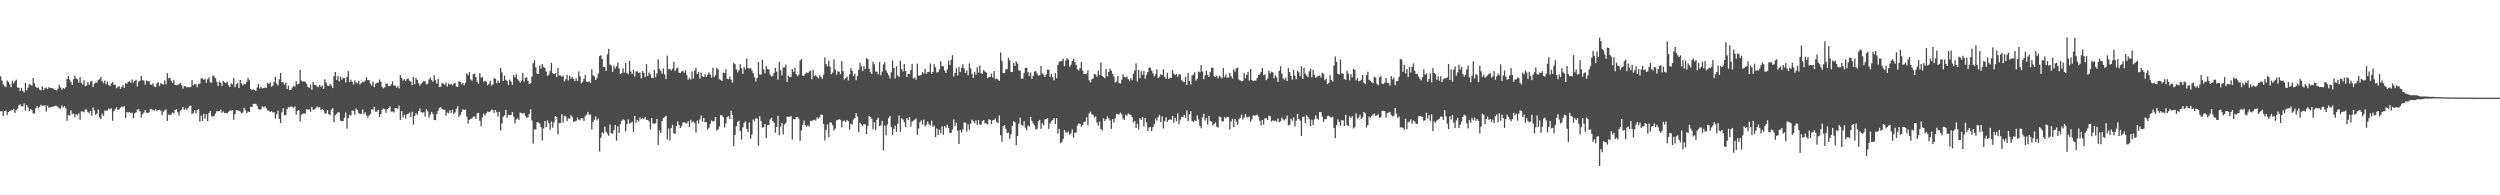 <?xml version="1.0" encoding="UTF-8"?>
<svg xmlns="http://www.w3.org/2000/svg" width="1920" height="150">
  <path d="M0 58.610h1v26.883H0zM1 61.815h1v23.569H1zM2 64.757h1v24.301H2zM3 66.269h1v19.077H3zM4 66.647h1v18.299H4zM5 61.793h1v26.640H5zM6 62.962h1v23.111H6zM7 64.714h1v20.512H7zM8 67.025h1v17.588H8zM9 62.013h1v22.518H9zM10 64.022h1v19.589H10zM11 62.435h1v24.302H11zM12 61.185h1v23.471H12zM13 67.190h1v16.358H13zM14 67.482h1v13.494H14zM15 69.822h1v10.242H15zM16 67.419h1v14.174H16zM17 69.741h1v11.986H17zM18 71.015h1v8.450H18zM19 63.749h1v21.201H19zM20 69.325h1v11.379H20zM21 67.220h1v15.205H21zM22 64.856h1v20.565H22zM23 64.948h1v18.835H23zM24 65.896h1v18.626H24zM25 59.857h1v27.234H25zM26 63.951h1v23.305H26zM27 66.632h1v16.535H27zM28 67.500h1v13.952H28zM29 67.106h1v16.075H29zM30 68.836h1v13.252H30zM31 69.355h1v11.090H31zM32 66.326h1v14.927H32zM33 69.204h1v11.925H33zM34 67.769h1v13.055H34zM35 67.102h1v18.682H35zM36 68.284h1v12.811H36zM37 66.922h1v15.714H37zM38 67.459h1v15.045H38zM39 67.640h1v14.493H39zM40 67.743h1v14.225H40zM41 68.683h1v13.049H41zM42 69.151h1v12.126H42zM43 69.460h1v11.810H43zM44 68.074h1v14.074H44zM45 65.133h1v18.102H45zM46 67.138h1v16.251H46zM47 68.882h1v12.103H47zM48 67.585h1v14.874H48zM49 68.116h1v13.368H49zM50 67.029h1v16.136H50zM51 60.651h1v32.059H51zM52 58.355h1v29.926H52zM53 61.159h1v27.698H53zM54 62.948h1v21.782H54zM55 65.274h1v22.492H55zM56 60.782h1v26.530H56zM57 58.284h1v31.732H57zM58 60.112h1v27.622H58zM59 60.847h1v27.644H59zM60 63.490h1v23.574H60zM61 59.123h1v32.898H61zM62 63.669h1v21.901H62zM63 64.986h1v20.603H63zM64 61.653h1v24.577H64zM65 66.224h1v17.843H65zM66 65.664h1v18.519H66zM67 62.955h1v23.094H67zM68 65.080h1v21.808H68zM69 62.624h1v22.524H69zM70 62.127h1v26.814H70zM71 66.834h1v15.763H71zM72 64.181h1v20.654H72zM73 63.409h1v24.768H73zM74 63.503h1v23.689H74zM75 61.559h1v22.547H75zM76 60.734h1v29.552H76zM77 58.946h1v32.489H77zM78 62.430h1v24.829H78zM79 63.881h1v25.082H79zM80 61.874h1v23.055H80zM81 64.666h1v20.263H81zM82 62.551h1v22.344H82zM83 65.309h1v17.996H83zM84 66.188h1v17.809H84zM85 64.047h1v19.202H85zM86 63.000h1v29.712H86zM87 65.055h1v20.334H87zM88 65.049h1v18.832H88zM89 67.754h1v14.651H89zM90 66.761h1v17.655H90zM91 66.097h1v17.929H91zM92 68.092h1v14.644H92zM93 66.811h1v14.980H93zM94 65.367h1v17.046H94zM95 67.543h1v13.989H95zM96 63.835h1v26.866H96zM97 64.372h1v21.765H97zM98 62.750h1v23.660H98zM99 62.453h1v23.528H99zM100 63.620h1v23.375H100zM101 61.038h1v25.529H101zM102 63.513h1v27.260H102zM103 62.212h1v24.848H103zM104 61.230h1v25.018H104zM105 66.340h1v17.775H105zM106 62.599h1v21.250H106zM107 62.018h1v23.600H107zM108 58.341h1v32.006H108zM109 61.584h1v26.145H109zM110 61.794h1v24.569H110zM111 64.959h1v19.562H111zM112 61.681h1v24.840H112zM113 62.530h1v24.285H113zM114 62.208h1v24.123H114zM115 64.850h1v19.080H115zM116 65.106h1v18.827H116zM117 64.024h1v20.559H117zM118 66.458h1v18.506H118zM119 66.903h1v16.811H119zM120 64.002h1v21.256H120zM121 63.135h1v21.359H121zM122 66.156h1v18.205H122zM123 63.841h1v21.182H123zM124 64.395h1v24.111H124zM125 64.861h1v20.961H125zM126 61.752h1v23.010H126zM127 64.722h1v19.296H127zM128 56.209h1v36.692H128zM129 60.159h1v27.889H129zM130 59.805h1v28.717H130zM131 61.845h1v26.006H131zM132 63.768h1v22.633H132zM133 61.540h1v25.675H133zM134 65.210h1v19.261H134zM135 65.506h1v18.400H135zM136 65.110h1v21.227H136zM137 64.650h1v24.091H137zM138 63.809h1v21.229H138zM139 65.407h1v18.864H139zM140 68.019h1v14.180H140zM141 66.146h1v18.253H141zM142 66.324h1v16.806H142zM143 67.076h1v17.350H143zM144 66.842h1v16.128H144zM145 67.128h1v14.501H145zM146 66.686h1v14.409H146zM147 61.478h1v26.261H147zM148 65.438h1v21.314H148zM149 64.411h1v20.158H149zM150 64.861h1v22.237H150zM151 66.957h1v17.483H151zM152 64.544h1v19.229H152zM153 64.096h1v29.294H153zM154 60.286h1v28.554H154zM155 60.142h1v32.789H155zM156 61.288h1v26.054H156zM157 60.556h1v30.598H157zM158 63.572h1v24.153H158zM159 60.946h1v32.141H159zM160 59.449h1v27.357H160zM161 63.167h1v22.155H161zM162 63.580h1v25.761H162zM163 57.957h1v31.592H163zM164 58.786h1v30.176H164zM165 60.074h1v27.087H165zM166 62.727h1v22.660H166zM167 66.095h1v19.427H167zM168 62.685h1v22.579H168zM169 63.499h1v20.774H169zM170 66.073h1v20.583H170zM171 62.254h1v23.282H171zM172 63.225h1v23.659H172zM173 63.800h1v22.875H173zM174 62.706h1v24.406H174zM175 65.499h1v20.479H175zM176 66.845h1v18.014H176zM177 64.137h1v20.959H177zM178 64.778h1v19.646H178zM179 59.995h1v31.960H179zM180 66.903h1v20.727H180zM181 64.689h1v19.907H181zM182 63.841h1v21.048H182zM183 67.621h1v17.427H183zM184 61.423h1v24.309H184zM185 63.976h1v23.226H185zM186 65.613h1v20.813H186zM187 64.246h1v18.665H187zM188 64.732h1v19.904H188zM189 62.783h1v24.104H189zM190 59.677h1v25.914H190zM191 61.688h1v24.368H191zM192 68.166h1v13.928H192zM193 69.167h1v13.122H193zM194 68.569h1v11.398H194zM195 69.003h1v10.697H195zM196 69.863h1v9.918H196zM197 67.222h1v13.998H197zM198 64.472h1v19.396H198zM199 67.874h1v16.258H199zM200 66.720h1v17.302H200zM201 67.966h1v13.765H201zM202 67.567h1v14.858H202zM203 67.225h1v14.372H203zM204 67.452h1v15.719H204zM205 63.587h1v21.200H205zM206 64.517h1v20.464H206zM207 63.156h1v22.959H207zM208 66.545h1v18.697H208zM209 65.793h1v20.582H209zM210 62.958h1v23.135H210zM211 58.990h1v32.085H211zM212 64.164h1v23.572H212zM213 65.516h1v19.458H213zM214 60.905h1v30.353H214zM215 56.121h1v38.357H215zM216 62.974h1v23.307H216zM217 63.361h1v19.747H217zM218 65.153h1v23.453H218zM219 63.487h1v24.784H219zM220 68.373h1v15.613H220zM221 65.689h1v16.711H221zM222 69.192h1v13.134H222zM223 69.070h1v12.533H223zM224 67.251h1v14.902H224zM225 65.997h1v16.781H225zM226 66.499h1v15.278H226zM227 62.428h1v25.581H227zM228 64.791h1v20.401H228zM229 64.260h1v20.224H229zM230 53.709h1v39.702H230zM231 61.855h1v26.206H231zM232 62.708h1v24.523H232zM233 62.386h1v24.870H233zM234 63.021h1v24.196H234zM235 64.296h1v19.600H235zM236 66.812h1v17.368H236zM237 67.406h1v16.531H237zM238 64.903h1v20.869H238zM239 68.931h1v13.126H239zM240 62.813h1v21.510H240zM241 65.122h1v18.846H241zM242 65.359h1v17.876H242zM243 66.392h1v15.372H243zM244 66.930h1v15.585H244zM245 65.226h1v17.013H245zM246 66.801h1v17.760H246zM247 65.592h1v18.113H247zM248 68.180h1v16.502H248zM249 60.973h1v26.156H249zM250 63.344h1v23.868H250zM251 65.754h1v18.892H251zM252 66.052h1v21.555H252zM253 64.343h1v24.065H253zM254 65.682h1v18.564H254zM255 67.644h1v15.512H255zM256 58.506h1v35.464H256zM257 55.308h1v33.218H257zM258 61.335h1v26.129H258zM259 58.455h1v27.805H259zM260 62.509h1v23.837H260zM261 58.764h1v33.906H261zM262 61.223h1v31.686H262zM263 59.849h1v33.185H263zM264 59.823h1v30.585H264zM265 63.262h1v23.121H265zM266 59.040h1v39.666H266zM267 54.655h1v36.016H267zM268 62.903h1v25.239H268zM269 61.112h1v27.632H269zM270 62.874h1v22.063H270zM271 64.902h1v20.103H271zM272 61.765h1v26.206H272zM273 63.325h1v20.055H273zM274 63.941h1v20.512H274zM275 62.077h1v24.695H275zM276 64.850h1v22.744H276zM277 63.776h1v23.637H277zM278 62.864h1v21.196H278zM279 63.042h1v24.714H279zM280 61.856h1v24.297H280zM281 59.368h1v29.346H281zM282 61.472h1v28.923H282zM283 61.552h1v27.248H283zM284 64.239h1v23.207H284zM285 65.795h1v18.101H285zM286 62.626h1v21.750H286zM287 66.992h1v15.106H287zM288 64.326h1v21.342H288zM289 63.643h1v22.114H289zM290 63.370h1v20.998H290zM291 61.073h1v28.776H291zM292 62.730h1v24.966H292zM293 66.682h1v17.659H293zM294 67.856h1v15.495H294zM295 67.010h1v16.825H295zM296 64.184h1v22.380H296zM297 64.333h1v19.305H297zM298 66.073h1v16.975H298zM299 66.084h1v15.653H299zM300 64.763h1v21.034H300zM301 62.486h1v23.097H301zM302 65.654h1v20.727H302zM303 65.806h1v17.180H303zM304 67.321h1v15.784H304zM305 66.149h1v17.492H305zM306 67.810h1v13.247H306zM307 57.526h1v34.521H307zM308 59.847h1v25.561H308zM309 61.908h1v28.336H309zM310 60.793h1v27.339H310zM311 62.382h1v28.815H311zM312 60.760h1v27.111H312zM313 60.128h1v27.250H313zM314 61.988h1v24.478H314zM315 62.679h1v27.317H315zM316 65.369h1v20.449H316zM317 59.021h1v36.733H317zM318 64.729h1v24.285H318zM319 59.940h1v26.994H319zM320 61.386h1v26.738H320zM321 63.907h1v21.465H321zM322 65.657h1v17.683H322zM323 64.244h1v21.947H323zM324 63.204h1v23.392H324zM325 62.188h1v23.971H325zM326 62.505h1v27.086H326zM327 64.698h1v19.253H327zM328 64.231h1v21.304H328zM329 60.985h1v29.350H329zM330 59.538h1v28.502H330zM331 61.586h1v24.370H331zM332 62.811h1v24.633H332zM333 57.755h1v34.472H333zM334 61.587h1v30.686H334zM335 64.234h1v23.281H335zM336 60.517h1v24.546H336zM337 66.861h1v16.182H337zM338 66.492h1v15.820H338zM339 63.481h1v20.217H339zM340 64.364h1v19.915H340zM341 65.030h1v19.192H341zM342 63.313h1v25.451H342zM343 66.488h1v19.873H343zM344 64.059h1v22.989H344zM345 65.110h1v19.555H345zM346 64.320h1v22.361H346zM347 65.523h1v18.731H347zM348 64.219h1v23.297H348zM349 63.785h1v22.564H349zM350 66.359h1v17.192H350zM351 66.801h1v14.859H351zM352 62.472h1v27.434H352zM353 62.798h1v25.567H353zM354 64.948h1v21.231H354zM355 63.742h1v20.131H355zM356 65.506h1v19.055H356zM357 63.602h1v20.432H357zM358 56.315h1v33.253H358zM359 57.876h1v37.128H359zM360 55.350h1v36.735H360zM361 61.027h1v30.275H361zM362 61.893h1v29.142H362zM363 56.858h1v32.722H363zM364 56.515h1v33.082H364zM365 59.286h1v32.081H365zM366 62.817h1v24.290H366zM367 64.329h1v22.341H367zM368 56.145h1v36.604H368zM369 59.602h1v37.461H369zM370 59.115h1v31.028H370zM371 62.652h1v24.623H371zM372 62.151h1v26.642H372zM373 62.892h1v24.069H373zM374 65.436h1v20.271H374zM375 64.373h1v21.761H375zM376 62.056h1v23.506H376zM377 65.860h1v18.327H377zM378 64.881h1v19.605H378zM379 60.120h1v26.581H379zM380 60.456h1v24.062H380zM381 63.857h1v22.294H381zM382 61.881h1v27.716H382zM383 63.701h1v22.217H383zM384 52.220h1v47.955H384zM385 55.610h1v39.247H385zM386 62.226h1v27.416H386zM387 58.082h1v30.552H387zM388 61.364h1v23.037H388zM389 62.234h1v28.246H389zM390 65.188h1v22.804H390zM391 61.202h1v27.306H391zM392 62.619h1v25.738H392zM393 65.108h1v21.024H393zM394 57.591h1v31.987H394zM395 59.442h1v35.422H395zM396 57.206h1v34.545H396zM397 60.820h1v30.017H397zM398 61.946h1v30.274H398zM399 63.523h1v22.892H399zM400 62.326h1v24.630H400zM401 55.942h1v31.322H401zM402 62.741h1v23.922H402zM403 59.753h1v29.210H403zM404 59.317h1v31.075H404zM405 62.106h1v27.956H405zM406 64.450h1v23.139H406zM407 63.859h1v20.072H407zM408 58.805h1v33.645H408zM409 48.505h1v61.851H409zM410 46.220h1v53.308H410zM411 51.826h1v47.599H411zM412 56.438h1v37.402H412zM413 56.757h1v37.335H413zM414 50.276h1v44.529H414zM415 52.735h1v45.010H415zM416 49.150h1v58.795H416zM417 51.302h1v47.291H417zM418 52.115h1v40.819H418zM419 55.012h1v42.507H419zM420 58.222h1v34.230H420zM421 57.318h1v37.477H421zM422 54.473h1v45.229H422zM423 48.195h1v45.148H423zM424 56.174h1v41.856H424zM425 56.855h1v37.144H425zM426 56.209h1v32.946H426zM427 59.255h1v30.592H427zM428 52.230h1v50.975H428zM429 57.972h1v36.662H429zM430 57.921h1v36.639H430zM431 58.856h1v28.906H431zM432 58.110h1v36.044H432zM433 62.479h1v26.514H433zM434 60.886h1v28.491H434zM435 57.470h1v35.535H435zM436 61.789h1v29.163H436zM437 58.094h1v33.020H437zM438 60.385h1v28.158H438zM439 58.909h1v30.823H439zM440 60.604h1v32.958H440zM441 62.373h1v30.950H441zM442 60.076h1v32.706H442zM443 62.113h1v28.152H443zM444 54.870h1v36.767H444zM445 58.572h1v33.736H445zM446 63.941h1v26.741H446zM447 62.737h1v28.198H447zM448 60.691h1v32.112H448zM449 57.675h1v31.301H449zM450 62.696h1v25.440H450zM451 62.942h1v23.028H451zM452 62.537h1v25.555H452zM453 63.684h1v24.264H453zM454 53.125h1v46.248H454zM455 57.847h1v35.897H455zM456 58.715h1v33.192H456zM457 61.364h1v28.088H457zM458 59.953h1v32.629H458zM459 56.500h1v34.524H459zM460 43.124h1v73.253H460zM461 42.467h1v63.357H461zM462 45.368h1v56.217H462zM463 51.375h1v51.118H463zM464 51.357h1v45.849H464zM465 54.590h1v46.589H465zM466 41.745h1v60.913H466zM467 37.504h1v66.777H467zM468 49.563h1v45.952H468zM469 50.447h1v51.897H469zM470 55.212h1v47.517H470zM471 50.488h1v49.351H471zM472 52.629h1v43.307H472zM473 50.887h1v57.167H473zM474 48.121h1v48.961H474zM475 52.573h1v49.502H475zM476 56.894h1v38.483H476zM477 56.142h1v36.617H477zM478 52.353h1v39.278H478zM479 55.769h1v36.582H479zM480 48.379h1v52.694H480zM481 56.137h1v39.307H481zM482 57.055h1v34.708H482zM483 46.785h1v48.119H483zM484 54.996h1v39.361H484zM485 56.922h1v36.539H485zM486 53.526h1v47.835H486zM487 58.701h1v30.263H487zM488 54.888h1v39.479H488zM489 54.761h1v37.355H489zM490 56.092h1v37.160H490zM491 55.657h1v34.635H491zM492 60.219h1v31.102H492zM493 54.589h1v35.872H493zM494 56.011h1v35.416H494zM495 59.205h1v30.647H495zM496 49.244h1v42.970H496zM497 58.426h1v33.561H497zM498 55.714h1v37.395H498zM499 57.155h1v42.289H499zM500 59.900h1v30.780H500zM501 60.064h1v34.771H501zM502 53.758h1v41.269H502zM503 59.279h1v35.421H503zM504 56.350h1v35.050H504zM505 45.496h1v65.818H505zM506 52.892h1v47.292H506zM507 54.383h1v47.834H507zM508 56.534h1v36.452H508zM509 52.609h1v37.962H509zM510 57.144h1v32.814H510zM511 60.735h1v28.208H511zM512 42.752h1v64.393H512zM513 53.178h1v45.561H513zM514 52.801h1v55.195H514zM515 54.221h1v44.093H515zM516 52.758h1v43.042H516zM517 47.440h1v54.805H517zM518 54.536h1v48.377H518zM519 52.642h1v44.132H519zM520 51.938h1v41.377H520zM521 55.819h1v40.225H521zM522 56.038h1v42.308H522zM523 54.927h1v42.002H523zM524 54.294h1v39.892H524zM525 55.839h1v37.980H525zM526 53.968h1v40.619H526zM527 57.765h1v37.023H527zM528 61.216h1v31.837H528zM529 59.858h1v37.779H529zM530 61.060h1v30.943H530zM531 54.862h1v39.210H531zM532 60.438h1v32.759H532zM533 54.191h1v40.432H533zM534 52.053h1v49.743H534zM535 56.900h1v35.718H535zM536 55.179h1v39.692H536zM537 60.301h1v31.536H537zM538 55.732h1v32.903H538zM539 58.566h1v34.865H539zM540 59.149h1v31.387H540zM541 56.954h1v36.822H541zM542 59.103h1v34.816H542zM543 57.291h1v42.231H543zM544 55.579h1v42.499H544zM545 57.272h1v37.915H545zM546 59.651h1v32.862H546zM547 52.046h1v41.377H547zM548 59.176h1v33.740H548zM549 57.779h1v32.075H549zM550 52.115h1v48.208H550zM551 53.264h1v46.159H551zM552 60.837h1v36.293H552zM553 61.301h1v27.070H553zM554 62.084h1v26.560H554zM555 55.684h1v34.333H555zM556 56.087h1v41.792H556zM557 53.313h1v41.487H557zM558 60.461h1v29.321H558zM559 60.827h1v28.452H559zM560 58.867h1v32.597H560zM561 61.109h1v23.896H561zM562 63.389h1v24.937H562zM563 48.229h1v64.007H563zM564 49.310h1v54.282H564zM565 53.205h1v43.756H565zM566 55.603h1v38.061H566zM567 53.993h1v38.674H567zM568 49.291h1v51.204H568zM569 52.340h1v54.858H569zM570 56.758h1v41.131H570zM571 51.576h1v42.985H571zM572 53.323h1v39.973H572zM573 44.998h1v53.983H573zM574 52.220h1v49.180H574zM575 52.701h1v41.416H575zM576 52.234h1v54.378H576zM577 54.240h1v49.185H577zM578 56.213h1v35.554H578zM579 59.373h1v33.755H579zM580 62.572h1v28.194H580zM581 59.999h1v31.189H581zM582 47.598h1v64.222H582zM583 57.217h1v32.069H583zM584 57.248h1v35.702H584zM585 45.888h1v52.099H585zM586 53.321h1v44.320H586zM587 56.274h1v38.913H587zM588 50.819h1v55.184H588zM589 53.108h1v43.040H589zM590 53.279h1v42.792H590zM591 57.224h1v34.633H591zM592 58.740h1v31.664H592zM593 58.208h1v34.711H593zM594 56.013h1v38.180H594zM595 52.022h1v49.893H595zM596 54.948h1v42.516H596zM597 61.175h1v27.805H597zM598 47.488h1v56.422H598zM599 53.863h1v43.398H599zM600 57.997h1v36.511H600zM601 51.865h1v51.355H601zM602 51.757h1v43.959H602zM603 49.550h1v45.080H603zM604 63.005h1v26.598H604zM605 58.177h1v31.562H605zM606 59.249h1v30.429H606zM607 58.999h1v30.149H607zM608 52.973h1v54.207H608zM609 55.124h1v36.252H609zM610 52.096h1v39.577H610zM611 57.018h1v32.949H611zM612 58.567h1v31.275H612zM613 57.274h1v33.840H613zM614 46.565h1v61.605H614zM615 45.401h1v54.822H615zM616 57.984h1v37.923H616zM617 58.224h1v34.411H617zM618 56.453h1v39.571H618zM619 55.627h1v41.633H619zM620 56.256h1v39.999H620zM621 54.913h1v42.296H621zM622 54.263h1v38.406H622zM623 60.857h1v32.350H623zM624 53.563h1v38.668H624zM625 58.536h1v33.431H625zM626 57.501h1v35.185H626zM627 58.947h1v31.280H627zM628 60.278h1v30.832H628zM629 57.894h1v32.163H629zM630 59.054h1v28.967H630zM631 60.552h1v27.728H631zM632 57.390h1v37.791H632zM633 44.045h1v63.821H633zM634 49.208h1v50.466H634zM635 50.923h1v44.572H635zM636 46.548h1v58.835H636zM637 51.277h1v42.564H637zM638 57.011h1v37.295H638zM639 55.759h1v40.376H639zM640 45.647h1v54.605H640zM641 53.420h1v45.316H641zM642 57.402h1v35.004H642zM643 54.673h1v37.489H643zM644 55.150h1v36.400H644zM645 56.969h1v35.106H645zM646 46.939h1v50.940H646zM647 54.661h1v38.496H647zM648 61.027h1v31.551H648zM649 59.845h1v33.889H649zM650 58.760h1v33.330H650zM651 61.738h1v31.389H651zM652 57.044h1v42.434H652zM653 52.436h1v42.539H653zM654 54.357h1v41.312H654zM655 58.263h1v33.526H655zM656 56.572h1v34.207H656zM657 61.591h1v25.293H657zM658 58.492h1v31.092H658zM659 53.608h1v47.975H659zM660 48.132h1v46.123H660zM661 50.965h1v44.590H661zM662 54.509h1v42.438H662zM663 50.859h1v44.412H663zM664 53.092h1v42.446H664zM665 44.722h1v58.240H665zM666 45.472h1v51.387H666zM667 52.914h1v36.161H667zM668 55.399h1v34.555H668zM669 56.707h1v34.454H669zM670 47.405h1v51.957H670zM671 49.379h1v44.513H671zM672 54.828h1v45.048H672zM673 55.164h1v36.848H673zM674 57.072h1v33.314H674zM675 47.726h1v49.084H675zM676 57.874h1v38.401H676zM677 54.942h1v37.865H677zM678 49.508h1v66.044H678zM679 47.721h1v48.676H679zM680 53.957h1v49.961H680zM681 55.858h1v39.775H681zM682 57.738h1v32.950H682zM683 60.240h1v28.843H683zM684 55.510h1v42.130H684zM685 46.637h1v57.058H685zM686 52.243h1v46.864H686zM687 60.288h1v36.235H687zM688 50.796h1v50.465H688zM689 57.942h1v37.087H689zM690 59.071h1v29.677H690zM691 46.613h1v54.619H691zM692 53.081h1v37.747H692zM693 54.845h1v36.990H693zM694 49.203h1v44.634H694zM695 54.467h1v43.059H695zM696 59.117h1v31.596H696zM697 56.639h1v35.635H697zM698 56.898h1v33.012H698zM699 53.885h1v43.302H699zM700 49.049h1v44.252H700zM701 60.255h1v32.482H701zM702 59.407h1v32.555H702zM703 61.242h1v29.749H703zM704 48.904h1v54.711H704zM705 58.170h1v40.425H705zM706 58.008h1v35.826H706zM707 57.564h1v34.916H707zM708 55.300h1v40.375H708zM709 56.457h1v35.383H709zM710 52.819h1v44.269H710zM711 56.606h1v39.136H711zM712 55.387h1v37.925H712zM713 55.183h1v40.374H713zM714 48.819h1v47.625H714zM715 56.830h1v35.862H715zM716 55.283h1v42.150H716zM717 49.280h1v47.098H717zM718 51.780h1v53.471H718zM719 55.678h1v42.982H719zM720 55.394h1v48.348H720zM721 53.229h1v46.321H721zM722 47.059h1v55.306H722zM723 50.758h1v46.279H723zM724 50.936h1v52.542H724zM725 54.143h1v42.678H725zM726 56.049h1v42.064H726zM727 53.394h1v42.427H727zM728 46.600h1v51.653H728zM729 49.867h1v52.304H729zM730 45.993h1v56.016H730zM731 42.388h1v57.137H731zM732 58.716h1v33.091H732zM733 56.109h1v40.771H733zM734 52.376h1v41.984H734zM735 57.914h1v42.382H735zM736 51.454h1v59.171H736zM737 55.264h1v44.501H737zM738 52.187h1v49.581H738zM739 49.407h1v49.967H739zM740 52.592h1v41.504H740zM741 56.050h1v38.162H741zM742 53.975h1v47.100H742zM743 57.830h1v37.673H743zM744 48.677h1v50.922H744zM745 52.481h1v42.495H745zM746 56.700h1v35.229H746zM747 59.917h1v33.114H747zM748 55.204h1v39.478H748zM749 57.336h1v35.123H749zM750 51.662h1v44.249H750zM751 55.680h1v36.547H751zM752 50.329h1v45.320H752zM753 56.315h1v39.573H753zM754 56.838h1v36.207H754zM755 53.759h1v38.419H755zM756 54.967h1v39.737H756zM757 55.761h1v38.993H757zM758 60.045h1v35.538H758zM759 59.231h1v32.393H759zM760 58.882h1v33.298H760zM761 56.454h1v38.753H761zM762 59.606h1v32.832H762zM763 54.637h1v37.403H763zM764 60.699h1v30.201H764zM765 60.144h1v33.561H765zM766 61.058h1v33.672H766zM767 62.033h1v26.739H767zM768 40.278h1v63.587H768zM769 46.754h1v62.084H769zM770 56.140h1v40.712H770zM771 56.050h1v40.092H771zM772 53.351h1v45.600H772zM773 53.037h1v49.036H773zM774 44.326h1v57.492H774zM775 46.388h1v60.232H775zM776 55.275h1v47.904H776zM777 55.323h1v41.409H777zM778 48.458h1v44.711H778zM779 50.642h1v43.336H779zM780 47.220h1v64.256H780zM781 48.816h1v55.698H781zM782 53.971h1v41.036H782zM783 54.366h1v35.943H783zM784 60.433h1v35.471H784zM785 60.395h1v36.241H785zM786 56.237h1v36.816H786zM787 52.180h1v45.912H787zM788 52.070h1v48.087H788zM789 55.480h1v40.897H789zM790 58.275h1v38.986H790zM791 55.792h1v34.045H791zM792 60.499h1v32.322H792zM793 58.174h1v36.531H793zM794 54.918h1v41.304H794zM795 54.504h1v44.916H795zM796 56.553h1v42.421H796zM797 58.083h1v35.096H797zM798 57.777h1v34.298H798zM799 50.650h1v48.289H799zM800 56.532h1v38.104H800zM801 57.313h1v38.855H801zM802 59.067h1v32.737H802zM803 57.105h1v34.464H803zM804 53.404h1v37.284H804zM805 53.554h1v45.488H805zM806 59.026h1v35.723H806zM807 56.637h1v36.590H807zM808 59.369h1v32.716H808zM809 61.677h1v28.979H809zM810 56.146h1v39.108H810zM811 60.029h1v30.615H811zM812 49.808h1v52.747H812zM813 47.326h1v51.600H813zM814 47.156h1v62.671H814zM815 46.730h1v62.364H815zM816 44.966h1v61.857H816zM817 50.891h1v48.996H817zM818 46.526h1v54.942H818zM819 44.712h1v57.254H819zM820 45.779h1v55.206H820zM821 51.219h1v52.144H821zM822 49.626h1v52.941H822zM823 46.889h1v52.472H823zM824 45.192h1v60.532H824zM825 47.696h1v54.257H825zM826 49.870h1v51.864H826zM827 53.128h1v43.218H827zM828 54.094h1v40.683H828zM829 52.343h1v42.785H829zM830 47.625h1v49.672H830zM831 54.150h1v41.857H831zM832 56.851h1v36.805H832zM833 56.909h1v36.536H833zM834 56.548h1v33.635H834zM835 54.016h1v42.315H835zM836 61.574h1v25.555H836zM837 63.255h1v22.483H837zM838 60.860h1v26.831H838zM839 60.326h1v27.924H839zM840 56.730h1v33.414H840zM841 57.220h1v32.216H841zM842 58.966h1v35.200H842zM843 54.363h1v42.120H843zM844 57.527h1v35.792H844zM845 47.975h1v51.037H845zM846 58.234h1v42.026H846zM847 59.083h1v31.803H847zM848 59.982h1v32.874H848zM849 52.887h1v38.723H849zM850 58.687h1v30.662H850zM851 55.100h1v35.820H851zM852 52.668h1v39.977H852zM853 54.295h1v44.687H853zM854 56.668h1v34.650H854zM855 58.740h1v35.387H855zM856 63.379h1v27.627H856zM857 62.501h1v24.965H857zM858 58.381h1v29.407H858zM859 63.809h1v23.923H859zM860 64.178h1v22.306H860zM861 61.177h1v26.675H861zM862 57.100h1v33.994H862zM863 59.115h1v32.962H863zM864 59.567h1v28.434H864zM865 58.741h1v30.194H865zM866 60.881h1v26.253H866zM867 62.421h1v25.457H867zM868 60.008h1v28.236H868zM869 61.675h1v28.282H869zM870 56.625h1v37.368H870zM871 54.147h1v38.718H871zM872 48.712h1v49.524H872zM873 62.683h1v32.337H873zM874 53.584h1v45.725H874zM875 60.031h1v30.727H875zM876 54.714h1v37.325H876zM877 57.500h1v32.496H877zM878 54.475h1v42.537H878zM879 60.373h1v30.246H879zM880 57.346h1v36.616H880zM881 55.350h1v45.317H881zM882 51.960h1v45.901H882zM883 51.910h1v45.564H883zM884 54.212h1v46.430H884zM885 56.267h1v41.444H885zM886 58.649h1v36.748H886zM887 56.996h1v33.833H887zM888 53.178h1v39.515H888zM889 59.877h1v30.127H889zM890 58.954h1v29.213H890zM891 56.967h1v36.811H891zM892 57.644h1v31.735H892zM893 53.190h1v45.464H893zM894 59.100h1v34.052H894zM895 60.510h1v29.619H895zM896 55.922h1v37.690H896zM897 60.546h1v31.582H897zM898 59.658h1v32.029H898zM899 59.958h1v32.051H899zM900 53.694h1v35.422H900zM901 56.462h1v37.942H901zM902 57.664h1v32.746H902zM903 56.790h1v36.313H903zM904 58.939h1v28.211H904zM905 57.046h1v38.318H905zM906 57.194h1v34.745H906zM907 61.518h1v28.260H907zM908 62.518h1v27.610H908zM909 63.118h1v25.144H909zM910 58.965h1v31.622H910zM911 65.344h1v19.517H911zM912 55.955h1v37.180H912zM913 62.065h1v25.797H913zM914 64.981h1v20.359H914zM915 58.014h1v34.879H915zM916 57.264h1v36.438H916zM917 55.386h1v37.028H917zM918 61.859h1v31.136H918zM919 60.468h1v28.149H919zM920 54.911h1v36.840H920zM921 55.501h1v41.118H921zM922 49.849h1v48.648H922zM923 54.917h1v35.223H923zM924 60.837h1v26.541H924zM925 57.829h1v34.859H925zM926 54.230h1v36.530H926zM927 57.436h1v38.325H927zM928 59.119h1v29.874H928zM929 55.384h1v37.566H929zM930 52.151h1v41.254H930zM931 51.896h1v44.583H931zM932 58.574h1v36.660H932zM933 59.065h1v34.987H933zM934 58.142h1v39.164H934zM935 60.179h1v37.766H935zM936 58.062h1v31.513H936zM937 59.026h1v30.920H937zM938 60.199h1v32.916H938zM939 52.279h1v40.913H939zM940 59.268h1v30.690H940zM941 57.298h1v33.666H941zM942 59.746h1v29.918H942zM943 59.499h1v30.538H943zM944 55.991h1v43.523H944zM945 58.580h1v34.694H945zM946 60.329h1v30.826H946zM947 53.349h1v44.289H947zM948 54.980h1v36.479H948zM949 52.480h1v40.999H949zM950 51.892h1v44.027H950zM951 61.006h1v30.567H951zM952 61.811h1v28.813H952zM953 62.452h1v25.609H953zM954 62.134h1v29.659H954zM955 56.147h1v34.263H955zM956 59.995h1v27.643H956zM957 57.476h1v32.682H957zM958 55.189h1v34.990H958zM959 61.847h1v27.608H959zM960 52.987h1v40.399H960zM961 61.498h1v30.111H961zM962 62.269h1v26.292H962zM963 61.899h1v27.000H963zM964 61.851h1v26.717H964zM965 60.012h1v27.983H965zM966 57.551h1v32.119H966zM967 57.096h1v35.687H967zM968 55.268h1v41.114H968zM969 52.345h1v39.790H969zM970 57.824h1v37.977H970zM971 57.120h1v33.619H971zM972 61.518h1v29.363H972zM973 60.336h1v31.807H973zM974 54.274h1v34.615H974zM975 56.446h1v32.854H975zM976 54.916h1v38.437H976zM977 55.530h1v36.884H977zM978 60.216h1v32.766H978zM979 57.860h1v34.707H979zM980 59.393h1v34.025H980zM981 62.908h1v28.070H981zM982 54.359h1v39.509H982zM983 50.886h1v42.216H983zM984 56.551h1v33.712H984zM985 60.280h1v31.484H985zM986 61.151h1v31.291H986zM987 59.621h1v31.629H987zM988 62.251h1v26.491H988zM989 52.210h1v44.145H989zM990 55.371h1v40.505H990zM991 58.326h1v32.807H991zM992 61.196h1v31.458H992zM993 53.647h1v36.507H993zM994 58.062h1v39.184H994zM995 60.860h1v31.857H995zM996 54.427h1v33.147H996zM997 55.497h1v35.953H997zM998 58.454h1v34.143H998zM999 50.907h1v53.576H999zM1000 60.634h1v29.116H1000zM1001 51.954h1v37.630H1001zM1002 56.525h1v38.072H1002zM1003 57.894h1v30.601H1003zM1004 59.170h1v30.602H1004zM1005 54.833h1v36.691H1005zM1006 52.858h1v44.010H1006zM1007 59.338h1v32.653H1007zM1008 53.595h1v42.398H1008zM1009 57.454h1v34.246H1009zM1010 59.710h1v28.880H1010zM1011 58.903h1v32.244H1011zM1012 58.466h1v33.390H1012zM1013 57.917h1v28.171H1013zM1014 59.591h1v26.542H1014zM1015 55.851h1v33.779H1015zM1016 56.672h1v36.948H1016zM1017 61.614h1v29.919H1017zM1018 60.457h1v31.046H1018zM1019 64.602h1v24.590H1019zM1020 63.642h1v25.202H1020zM1021 57.784h1v32.198H1021zM1022 61.378h1v28.935H1022zM1023 62.601h1v27.041H1023zM1024 50.386h1v47.992H1024zM1025 43.347h1v62.780H1025zM1026 47.506h1v48.765H1026zM1027 56.768h1v34.964H1027zM1028 57.236h1v36.411H1028zM1029 45.777h1v50.749H1029zM1030 56.261h1v35.941H1030zM1031 56.703h1v35.754H1031zM1032 60.651h1v36.116H1032zM1033 61.436h1v26.737H1033zM1034 54.253h1v41.798H1034zM1035 56.550h1v40.177H1035zM1036 61.657h1v27.795H1036zM1037 56.982h1v33.753H1037zM1038 59.455h1v29.737H1038zM1039 52.924h1v45.674H1039zM1040 53.743h1v43.967H1040zM1041 61.808h1v25.329H1041zM1042 59.890h1v31.202H1042zM1043 62.467h1v27.814H1043zM1044 62.045h1v26.033H1044zM1045 61.142h1v30.340H1045zM1046 57.598h1v32.585H1046zM1047 63.421h1v22.616H1047zM1048 64.553h1v22.601H1048zM1049 57.544h1v40.377H1049zM1050 55.110h1v40.889H1050zM1051 61.284h1v28.190H1051zM1052 62.080h1v28.331H1052zM1053 63.238h1v25.843H1053zM1054 63.963h1v24.055H1054zM1055 58.979h1v28.208H1055zM1056 59.595h1v29.467H1056zM1057 64.270h1v24.410H1057zM1058 65.458h1v22.425H1058zM1059 59.176h1v31.387H1059zM1060 58.548h1v31.407H1060zM1061 64.377h1v20.886H1061zM1062 64.568h1v20.479H1062zM1063 63.381h1v21.996H1063zM1064 59.946h1v30.269H1064zM1065 63.596h1v23.377H1065zM1066 63.814h1v22.644H1066zM1067 65.744h1v20.218H1067zM1068 58.441h1v29.967H1068zM1069 61.042h1v28.405H1069zM1070 59.718h1v29.128H1070zM1071 65.449h1v17.426H1071zM1072 62.421h1v24.876H1072zM1073 62.142h1v28.538H1073zM1074 58.924h1v30.579H1074zM1075 45.306h1v52.539H1075zM1076 45.736h1v51.951H1076zM1077 55.171h1v43.021H1077zM1078 50.096h1v49.591H1078zM1079 56.363h1v34.829H1079zM1080 52.964h1v46.335H1080zM1081 59.074h1v34.848H1081zM1082 51.280h1v41.938H1082zM1083 55.655h1v36.001H1083zM1084 51.402h1v43.537H1084zM1085 48.719h1v43.864H1085zM1086 54.313h1v39.047H1086zM1087 56.790h1v38.205H1087zM1088 56.723h1v38.524H1088zM1089 58.723h1v30.656H1089zM1090 60.460h1v28.537H1090zM1091 61.677h1v27.869H1091zM1092 59.244h1v30.504H1092zM1093 53.207h1v39.636H1093zM1094 57.368h1v34.947H1094zM1095 56.314h1v30.309H1095zM1096 62.812h1v28.253H1096zM1097 60.660h1v27.589H1097zM1098 56.426h1v36.354H1098zM1099 63.244h1v24.556H1099zM1100 52.209h1v48.525H1100zM1101 55.991h1v37.296H1101zM1102 56.963h1v37.276H1102zM1103 61.284h1v31.357H1103zM1104 58.590h1v33.340H1104zM1105 61.955h1v29.174H1105zM1106 58.530h1v31.000H1106zM1107 63.082h1v26.669H1107zM1108 60.893h1v31.143H1108zM1109 60.016h1v24.607H1109zM1110 60.167h1v29.172H1110zM1111 59.367h1v35.628H1111zM1112 49.079h1v50.091H1112zM1113 61.394h1v27.840H1113zM1114 53.300h1v38.495H1114zM1115 62.788h1v25.638H1115zM1116 53.428h1v40.876H1116zM1117 50.951h1v47.403H1117zM1118 58.080h1v34.435H1118zM1119 55.646h1v34.782H1119zM1120 49.702h1v48.683H1120zM1121 53.474h1v42.313H1121zM1122 51.258h1v42.063H1122zM1123 56.883h1v32.988H1123zM1124 58.787h1v29.245H1124zM1125 57.487h1v31.337H1125zM1126 53.319h1v41.384H1126zM1127 50.318h1v48.220H1127zM1128 59.346h1v32.843H1128zM1129 63.185h1v31.120H1129zM1130 58.272h1v32.299H1130zM1131 47.158h1v45.226H1131zM1132 60.271h1v30.103H1132zM1133 56.771h1v36.022H1133zM1134 57.780h1v33.707H1134zM1135 63.019h1v29.897H1135zM1136 50.418h1v52.027H1136zM1137 54.839h1v42.424H1137zM1138 59.023h1v28.310H1138zM1139 57.393h1v30.834H1139zM1140 59.580h1v35.705H1140zM1141 58.796h1v32.569H1141zM1142 57.910h1v31.590H1142zM1143 56.745h1v35.306H1143zM1144 56.118h1v35.256H1144zM1145 59.523h1v34.166H1145zM1146 58.732h1v33.184H1146zM1147 54.691h1v39.665H1147zM1148 61.165h1v28.146H1148zM1149 58.642h1v29.204H1149zM1150 56.448h1v37.384H1150zM1151 57.807h1v29.160H1151zM1152 49.412h1v43.270H1152zM1153 62.054h1v25.902H1153zM1154 57.932h1v32.805H1154zM1155 54.133h1v44.119H1155zM1156 58.937h1v32.492H1156zM1157 61.292h1v26.803H1157zM1158 60.675h1v29.177H1158zM1159 57.932h1v33.711H1159zM1160 52.339h1v40.909H1160zM1161 57.516h1v34.026H1161zM1162 62.818h1v23.818H1162zM1163 61.076h1v27.568H1163zM1164 60.907h1v26.466H1164zM1165 59.459h1v33.159H1165zM1166 59.994h1v27.302H1166zM1167 63.711h1v21.064H1167zM1168 64.907h1v20.291H1168zM1169 55.877h1v34.041H1169zM1170 57.090h1v30.798H1170zM1171 54.108h1v40.171H1171zM1172 55.710h1v35.032H1172zM1173 60.594h1v32.478H1173zM1174 55.202h1v38.755H1174zM1175 58.433h1v35.022H1175zM1176 61.539h1v26.632H1176zM1177 57.199h1v37.804H1177zM1178 55.393h1v47.055H1178zM1179 51.763h1v46.005H1179zM1180 57.055h1v31.694H1180zM1181 57.227h1v40.213H1181zM1182 55.699h1v36.766H1182zM1183 56.002h1v45.964H1183zM1184 54.694h1v42.544H1184zM1185 58.195h1v32.896H1185zM1186 58.809h1v31.564H1186zM1187 56.647h1v35.830H1187zM1188 48.961h1v52.609H1188zM1189 44.023h1v53.526H1189zM1190 57.360h1v35.472H1190zM1191 53.527h1v45.069H1191zM1192 56.711h1v41.414H1192zM1193 50.491h1v51.818H1193zM1194 46.291h1v49.741H1194zM1195 57.533h1v32.941H1195zM1196 60.843h1v26.840H1196zM1197 57.268h1v34.555H1197zM1198 59.208h1v35.626H1198zM1199 52.394h1v41.620H1199zM1200 55.462h1v35.050H1200zM1201 56.425h1v31.726H1201zM1202 63.014h1v25.600H1202zM1203 50.664h1v48.188H1203zM1204 56.946h1v52.021H1204zM1205 58.471h1v28.249H1205zM1206 58.160h1v30.757H1206zM1207 58.693h1v30.837H1207zM1208 42.338h1v51.955H1208zM1209 55.584h1v34.978H1209zM1210 53.281h1v38.944H1210zM1211 57.137h1v33.522H1211zM1212 56.931h1v38.180H1212zM1213 46.169h1v57.022H1213zM1214 53.204h1v44.474H1214zM1215 58.877h1v31.911H1215zM1216 56.207h1v38.824H1216zM1217 55.429h1v45.736H1217zM1218 60.460h1v29.825H1218zM1219 57.931h1v33.551H1219zM1220 53.180h1v46.659H1220zM1221 50.856h1v48.506H1221zM1222 44.138h1v58.507H1222zM1223 39.133h1v69.824H1223zM1224 42.918h1v64.110H1224zM1225 48.383h1v61.740H1225zM1226 39.566h1v65.413H1226zM1227 43.890h1v60.706H1227zM1228 28.873h1v98.666H1228zM1229 31.588h1v83.014H1229zM1230 37.638h1v79.258H1230zM1231 38.774h1v69.655H1231zM1232 41.889h1v67.198H1232zM1233 45.179h1v64.182H1233zM1234 36.514h1v74.595H1234zM1235 36.829h1v70.173H1235zM1236 42.311h1v65.098H1236zM1237 43.454h1v57.326H1237zM1238 50.090h1v53.305H1238zM1239 43.942h1v58.032H1239zM1240 54.729h1v52.023H1240zM1241 48.069h1v57.716H1241zM1242 50.322h1v56.819H1242zM1243 50.745h1v48.454H1243zM1244 53.603h1v44.068H1244zM1245 51.728h1v39.702H1245zM1246 51.019h1v49.360H1246zM1247 47.018h1v52.808H1247zM1248 45.794h1v61.057H1248zM1249 54.665h1v43.354H1249zM1250 48.865h1v48.302H1250zM1251 51.858h1v47.243H1251zM1252 53.865h1v39.109H1252zM1253 49.765h1v49.371H1253zM1254 55.812h1v49.767H1254zM1255 54.045h1v45.213H1255zM1256 50.909h1v44.718H1256zM1257 56.759h1v36.996H1257zM1258 53.119h1v43.037H1258zM1259 58.021h1v36.175H1259zM1260 53.503h1v44.743H1260zM1261 50.473h1v46.757H1261zM1262 53.872h1v43.022H1262zM1263 53.283h1v41.181H1263zM1264 55.335h1v39.912H1264zM1265 54.827h1v47.830H1265zM1266 51.440h1v43.418H1266zM1267 48.283h1v52.680H1267zM1268 53.112h1v44.166H1268zM1269 54.116h1v42.665H1269zM1270 51.475h1v43.451H1270zM1271 51.819h1v45.953H1271zM1272 56.538h1v39.353H1272zM1273 53.081h1v44.717H1273zM1274 50.661h1v50.070H1274zM1275 50.033h1v52.079H1275zM1276 55.578h1v44.833H1276zM1277 51.249h1v42.317H1277zM1278 55.127h1v40.554H1278zM1279 55.698h1v37.629H1279zM1280 31.744h1v78.349H1280zM1281 41.475h1v63.693H1281zM1282 50.888h1v51.268H1282zM1283 51.129h1v51.313H1283zM1284 48.408h1v63.057H1284zM1285 39.488h1v65.528H1285zM1286 36.109h1v74.107H1286zM1287 40.777h1v63.993H1287zM1288 42.452h1v61.504H1288zM1289 43.809h1v63.619H1289zM1290 42.519h1v66.836H1290zM1291 50.956h1v49.304H1291zM1292 46.131h1v68.641H1292zM1293 52.584h1v56.791H1293zM1294 46.478h1v66.633H1294zM1295 53.455h1v48.090H1295zM1296 48.584h1v53.489H1296zM1297 50.248h1v45.665H1297zM1298 51.797h1v46.964H1298zM1299 46.112h1v54.334H1299zM1300 44.839h1v59.920H1300zM1301 47.205h1v56.713H1301zM1302 46.015h1v61.438H1302zM1303 53.939h1v46.458H1303zM1304 48.271h1v50.867H1304zM1305 52.780h1v45.066H1305zM1306 51.263h1v46.676H1306zM1307 47.365h1v54.705H1307zM1308 52.385h1v46.540H1308zM1309 46.902h1v54.170H1309zM1310 54.011h1v46.781H1310zM1311 53.104h1v42.735H1311zM1312 51.965h1v44.255H1312zM1313 52.357h1v47.882H1313zM1314 51.189h1v46.703H1314zM1315 46.161h1v50.387H1315zM1316 59.982h1v33.829H1316zM1317 57.022h1v38.392H1317zM1318 55.296h1v47.150H1318zM1319 50.311h1v44.263H1319zM1320 57.504h1v42.865H1320zM1321 50.592h1v50.250H1321zM1322 51.575h1v48.198H1322zM1323 50.286h1v52.001H1323zM1324 46.067h1v66.416H1324zM1325 32.358h1v80.470H1325zM1326 42.603h1v65.409H1326zM1327 52.800h1v46.129H1327zM1328 34.785h1v70.446H1328zM1329 47.283h1v51.935H1329zM1330 53.299h1v44.961H1330zM1331 38.031h1v79.201H1331zM1332 41.393h1v66.746H1332zM1333 45.126h1v69.972H1333zM1334 41.037h1v65.100H1334zM1335 41.650h1v67.228H1335zM1336 44.596h1v61.383H1336zM1337 42.834h1v72.022H1337zM1338 52.707h1v51.363H1338zM1339 52.214h1v44.799H1339zM1340 51.186h1v47.052H1340zM1341 50.852h1v46.777H1341zM1342 47.137h1v53.698H1342zM1343 56.920h1v36.584H1343zM1344 50.444h1v46.997H1344zM1345 51.844h1v51.972H1345zM1346 56.746h1v36.112H1346zM1347 48.943h1v53.933H1347zM1348 54.353h1v46.006H1348zM1349 53.707h1v44.032H1349zM1350 54.312h1v41.292H1350zM1351 52.565h1v45.850H1351zM1352 49.972h1v52.493H1352zM1353 47.985h1v51.684H1353zM1354 49.356h1v51.774H1354zM1355 54.916h1v41.990H1355zM1356 55.094h1v40.262H1356zM1357 54.370h1v38.073H1357zM1358 48.022h1v53.299H1358zM1359 47.713h1v53.823H1359zM1360 47.931h1v51.595H1360zM1361 49.752h1v50.283H1361zM1362 49.286h1v52.561H1362zM1363 46.363h1v61.017H1363zM1364 45.547h1v58.755H1364zM1365 53.471h1v50.388H1365zM1366 52.010h1v47.733H1366zM1367 51.048h1v48.457H1367zM1368 53.633h1v44.616H1368zM1369 49.917h1v52.703H1369zM1370 51.790h1v49.804H1370zM1371 48.488h1v59.940H1371zM1372 52.633h1v40.631H1372zM1373 54.529h1v38.907H1373zM1374 52.211h1v41.646H1374zM1375 52.900h1v41.720H1375zM1376 48.159h1v55.395H1376zM1377 51.679h1v50.623H1377zM1378 55.803h1v40.635H1378zM1379 54.210h1v40.579H1379zM1380 50.415h1v44.701H1380zM1381 54.891h1v45.032H1381zM1382 43.724h1v73.674H1382zM1383 34.942h1v68.190H1383zM1384 47.209h1v58.461H1384zM1385 51.667h1v53.767H1385zM1386 43.523h1v59.148H1386zM1387 46.165h1v59.190H1387zM1388 43.820h1v62.797H1388zM1389 50.377h1v49.937H1389zM1390 49.916h1v56.007H1390zM1391 50.099h1v51.715H1391zM1392 49.928h1v51.593H1392zM1393 52.970h1v47.155H1393zM1394 45.421h1v56.690H1394zM1395 41.796h1v69.329H1395zM1396 48.275h1v56.378H1396zM1397 49.239h1v54.791H1397zM1398 51.625h1v47.599H1398zM1399 53.446h1v41.521H1399zM1400 49.393h1v53.230H1400zM1401 31.830h1v80.286H1401zM1402 47.462h1v54.598H1402zM1403 52.188h1v44.955H1403zM1404 35.359h1v73.683H1404zM1405 44.871h1v60.962H1405zM1406 53.374h1v50.232H1406zM1407 46.516h1v51.725H1407zM1408 47.362h1v56.954H1408zM1409 46.510h1v65.167H1409zM1410 48.988h1v50.955H1410zM1411 51.503h1v49.365H1411zM1412 51.689h1v44.443H1412zM1413 51.681h1v45.708H1413zM1414 48.389h1v64.529H1414zM1415 50.814h1v49.388H1415zM1416 53.198h1v42.997H1416zM1417 45.731h1v61.196H1417zM1418 52.411h1v52.948H1418zM1419 47.895h1v57.502H1419zM1420 44.281h1v61.840H1420zM1421 44.595h1v55.359H1421zM1422 46.842h1v49.052H1422zM1423 51.373h1v43.808H1423zM1424 44.963h1v62.982H1424zM1425 51.632h1v43.210H1425zM1426 52.693h1v46.681H1426zM1427 39.675h1v73.090H1427zM1428 38.016h1v62.729H1428zM1429 38.565h1v63.527H1429zM1430 43.215h1v59.625H1430zM1431 50.105h1v51.560H1431zM1432 47.739h1v50.953H1432zM1433 40.892h1v78.873H1433zM1434 39.943h1v74.875H1434zM1435 51.328h1v58.293H1435zM1436 53.245h1v47.802H1436zM1437 48.641h1v60.552H1437zM1438 39.711h1v69.278H1438zM1439 41.606h1v67.085H1439zM1440 39.081h1v62.080H1440zM1441 42.533h1v58.683H1441zM1442 49.528h1v51.243H1442zM1443 44.893h1v53.271H1443zM1444 44.959h1v55.472H1444zM1445 50.467h1v49.290H1445zM1446 52.625h1v42.672H1446zM1447 53.884h1v42.338H1447zM1448 50.438h1v48.162H1448zM1449 55.950h1v41.532H1449zM1450 52.313h1v44.166H1450zM1451 48.915h1v46.995H1451zM1452 46.615h1v54.329H1452zM1453 45.432h1v62.698H1453zM1454 46.966h1v56.114H1454zM1455 48.880h1v49.288H1455zM1456 40.163h1v65.778H1456zM1457 53.415h1v47.804H1457zM1458 48.309h1v49.254H1458zM1459 38.243h1v65.248H1459zM1460 43.237h1v59.681H1460zM1461 49.782h1v47.688H1461zM1462 49.314h1v48.303H1462zM1463 48.019h1v50.200H1463zM1464 50.207h1v52.187H1464zM1465 45.590h1v53.908H1465zM1466 43.709h1v60.653H1466zM1467 49.817h1v58.267H1467zM1468 52.006h1v47.582H1468zM1469 53.825h1v46.457H1469zM1470 57.673h1v36.867H1470zM1471 53.546h1v40.852H1471zM1472 51.070h1v55.570H1472zM1473 46.146h1v57.733H1473zM1474 53.418h1v45.771H1474zM1475 49.172h1v44.092H1475zM1476 54.135h1v43.716H1476zM1477 48.478h1v49.854H1477zM1478 50.423h1v51.909H1478zM1479 36.892h1v64.452H1479zM1480 50.345h1v52.426H1480zM1481 49.551h1v59.000H1481zM1482 45.016h1v60.471H1482zM1483 46.982h1v54.188H1483zM1484 35.998h1v74.721H1484zM1485 48.529h1v60.531H1485zM1486 44.826h1v58.023H1486zM1487 38.768h1v59.277H1487zM1488 49.921h1v50.069H1488zM1489 49.104h1v51.060H1489zM1490 45.767h1v56.569H1490zM1491 45.662h1v58.252H1491zM1492 53.248h1v44.130H1492zM1493 45.689h1v51.801H1493zM1494 49.135h1v49.189H1494zM1495 50.678h1v52.005H1495zM1496 39.153h1v63.649H1496zM1497 45.739h1v66.672H1497zM1498 38.918h1v61.093H1498zM1499 48.828h1v65.158H1499zM1500 50.771h1v49.773H1500zM1501 46.221h1v52.954H1501zM1502 49.898h1v44.082H1502zM1503 51.438h1v47.910H1503zM1504 43.508h1v64.128H1504zM1505 44.114h1v63.453H1505zM1506 45.846h1v55.314H1506zM1507 42.866h1v71.677H1507zM1508 44.571h1v58.715H1508zM1509 49.624h1v44.672H1509zM1510 44.214h1v57.333H1510zM1511 53.019h1v46.866H1511zM1512 49.912h1v48.379H1512zM1513 43.863h1v56.864H1513zM1514 37.446h1v66.157H1514zM1515 49.843h1v49.210H1515zM1516 50.768h1v51.374H1516zM1517 34.851h1v69.332H1517zM1518 49.867h1v46.281H1518zM1519 53.417h1v42.865H1519zM1520 39.202h1v62.140H1520zM1521 54.368h1v41.634H1521zM1522 51.394h1v49.621H1522zM1523 46.876h1v66.007H1523zM1524 47.325h1v59.049H1524zM1525 51.314h1v52.986H1525zM1526 44.101h1v62.652H1526zM1527 48.269h1v57.730H1527zM1528 49.529h1v48.604H1528zM1529 44.746h1v62.163H1529zM1530 36.440h1v74.835H1530zM1531 53.201h1v48.148H1531zM1532 49.313h1v54.307H1532zM1533 38.768h1v62.493H1533zM1534 42.338h1v62.303H1534zM1535 47.797h1v52.025H1535zM1536 41.924h1v62.627H1536zM1537 40.707h1v73.799H1537zM1538 48.609h1v58.046H1538zM1539 41.740h1v66.833H1539zM1540 46.971h1v59.433H1540zM1541 41.984h1v67.853H1541zM1542 40.504h1v60.075H1542zM1543 45.845h1v59.256H1543zM1544 44.899h1v64.806H1544zM1545 44.957h1v62.150H1545zM1546 44.779h1v59.975H1546zM1547 39.099h1v65.971H1547zM1548 53.317h1v45.574H1548zM1549 45.356h1v61.319H1549zM1550 36.050h1v70.014H1550zM1551 51.482h1v47.252H1551zM1552 53.989h1v44.868H1552zM1553 45.958h1v57.449H1553zM1554 44.510h1v60.360H1554zM1555 39.710h1v71.625H1555zM1556 47.407h1v57.434H1556zM1557 43.487h1v67.282H1557zM1558 41.776h1v62.124H1558zM1559 51.565h1v53.693H1559zM1560 46.185h1v63.293H1560zM1561 49.451h1v56.727H1561zM1562 51.376h1v49.647H1562zM1563 39.241h1v69.911H1563zM1564 43.027h1v63.543H1564zM1565 41.170h1v68.708H1565zM1566 49.740h1v47.964H1566zM1567 56.703h1v41.969H1567zM1568 46.121h1v54.074H1568zM1569 46.446h1v58.763H1569zM1570 43.403h1v63.417H1570zM1571 50.091h1v45.606H1571zM1572 46.880h1v49.387H1572zM1573 50.434h1v55.278H1573zM1574 49.898h1v55.015H1574zM1575 54.345h1v42.620H1575zM1576 44.237h1v60.960H1576zM1577 52.536h1v47.500H1577zM1578 48.637h1v50.981H1578zM1579 48.302h1v49.604H1579zM1580 50.747h1v53.659H1580zM1581 54.702h1v45.883H1581zM1582 46.824h1v56.269H1582zM1583 52.657h1v44.499H1583zM1584 48.054h1v50.663H1584zM1585 55.161h1v40.053H1585zM1586 56.091h1v40.638H1586zM1587 28.700h1v87.945H1587zM1588 44.886h1v58.546H1588zM1589 50.252h1v54.876H1589zM1590 44.039h1v55.193H1590zM1591 48.858h1v56.896H1591zM1592 39.571h1v68.869H1592zM1593 29.022h1v80.289H1593zM1594 43.129h1v72.138H1594zM1595 47.415h1v58.938H1595zM1596 50.194h1v48.399H1596zM1597 48.882h1v57.454H1597zM1598 42.388h1v58.833H1598zM1599 38.000h1v68.255H1599zM1600 43.126h1v69.049H1600zM1601 47.662h1v54.348H1601zM1602 42.902h1v57.510H1602zM1603 57.367h1v41.261H1603zM1604 56.525h1v38.706H1604zM1605 53.027h1v42.103H1605zM1606 46.672h1v57.947H1606zM1607 47.781h1v53.948H1607zM1608 47.065h1v49.626H1608zM1609 51.326h1v52.754H1609zM1610 52.774h1v44.589H1610zM1611 47.520h1v62.882H1611zM1612 45.181h1v56.535H1612zM1613 46.774h1v64.018H1613zM1614 47.046h1v54.360H1614zM1615 49.846h1v55.444H1615zM1616 52.003h1v53.834H1616zM1617 51.278h1v43.377H1617zM1618 42.529h1v59.915H1618zM1619 45.676h1v54.533H1619zM1620 49.622h1v54.170H1620zM1621 49.103h1v50.306H1621zM1622 46.370h1v54.858H1622zM1623 38.284h1v65.726H1623zM1624 46.245h1v55.133H1624zM1625 51.763h1v47.041H1625zM1626 45.334h1v48.632H1626zM1627 52.364h1v52.100H1627zM1628 50.067h1v49.849H1628zM1629 49.339h1v54.723H1629zM1630 47.074h1v55.827H1630zM1631 52.325h1v48.585H1631zM1632 41.450h1v62.199H1632zM1633 46.759h1v64.080H1633zM1634 43.337h1v67.448H1634zM1635 45.052h1v64.705H1635zM1636 44.848h1v58.019H1636zM1637 38.797h1v68.198H1637zM1638 49.335h1v53.156H1638zM1639 48.511h1v57.536H1639zM1640 47.493h1v57.936H1640zM1641 46.807h1v49.176H1641zM1642 55.558h1v44.974H1642zM1643 55.224h1v41.894H1643zM1644 52.171h1v46.907H1644zM1645 53.708h1v45.632H1645zM1646 55.156h1v43.585H1646zM1647 60.468h1v29.710H1647zM1648 55.978h1v34.974H1648zM1649 53.892h1v39.030H1649zM1650 57.762h1v32.905H1650zM1651 61.583h1v25.943H1651zM1652 63.574h1v23.145H1652zM1653 64.214h1v19.885H1653zM1654 63.610h1v22.612H1654zM1655 64.516h1v22.820H1655zM1656 64.652h1v18.338H1656zM1657 62.177h1v22.846H1657zM1658 62.114h1v24.527H1658zM1659 62.360h1v22.977H1659zM1660 63.986h1v22.495H1660zM1661 62.926h1v23.374H1661zM1662 60.791h1v26.188H1662zM1663 64.684h1v18.438H1663zM1664 60.831h1v25.995H1664zM1665 62.932h1v22.524H1665zM1666 65.595h1v18.171H1666zM1667 64.289h1v20.674H1667zM1668 64.294h1v20.294H1668zM1669 67.028h1v17.731H1669zM1670 66.328h1v17.943H1670zM1671 64.691h1v22.705H1671zM1672 65.218h1v20.061H1672zM1673 65.575h1v20.255H1673zM1674 62.753h1v21.136H1674zM1675 63.191h1v20.246H1675zM1676 65.295h1v16.130H1676zM1677 62.521h1v21.138H1677zM1678 63.305h1v19.568H1678zM1679 68.000h1v13.336H1679zM1680 65.707h1v17.286H1680zM1681 65.424h1v17.829H1681zM1682 68.799h1v12.490H1682zM1683 64.075h1v19.664H1683zM1684 63.368h1v19.921H1684zM1685 66.223h1v19.000H1685zM1686 67.297h1v16.154H1686zM1687 65.870h1v17.861H1687zM1688 67.474h1v17.022H1688zM1689 64.860h1v23.200H1689zM1690 57.621h1v31.913H1690zM1691 61.592h1v27.938H1691zM1692 64.126h1v23.288H1692zM1693 62.700h1v24.230H1693zM1694 62.613h1v25.404H1694zM1695 58.717h1v31.398H1695zM1696 62.269h1v26.581H1696zM1697 64.531h1v22.721H1697zM1698 63.638h1v20.162H1698zM1699 63.355h1v24.739H1699zM1700 61.242h1v28.803H1700zM1701 61.195h1v29.250H1701zM1702 64.274h1v27.841H1702zM1703 63.782h1v28.268H1703zM1704 63.710h1v20.904H1704zM1705 67.050h1v17.112H1705zM1706 64.287h1v21.903H1706zM1707 63.813h1v24.862H1707zM1708 59.246h1v28.366H1708zM1709 66.187h1v19.183H1709zM1710 64.529h1v20.753H1710zM1711 64.577h1v21.352H1711zM1712 64.815h1v24.490H1712zM1713 61.643h1v24.230H1713zM1714 65.184h1v19.388H1714zM1715 59.424h1v32.145H1715zM1716 60.675h1v26.727H1716zM1717 60.047h1v28.021H1717zM1718 61.628h1v25.387H1718zM1719 63.232h1v23.680H1719zM1720 63.332h1v21.014H1720zM1721 66.964h1v16.599H1721zM1722 63.591h1v21.051H1722zM1723 65.279h1v18.182H1723zM1724 63.167h1v24.878H1724zM1725 63.745h1v24.899H1725zM1726 61.805h1v24.527H1726zM1727 67.310h1v16.787H1727zM1728 64.667h1v21.238H1728zM1729 66.743h1v19.647H1729zM1730 65.473h1v19.814H1730zM1731 66.244h1v17.724H1731zM1732 66.674h1v16.986H1732zM1733 65.685h1v17.604H1733zM1734 63.737h1v23.660H1734zM1735 63.330h1v22.988H1735zM1736 62.529h1v22.695H1736zM1737 62.807h1v21.449H1737zM1738 65.194h1v22.321H1738zM1739 60.669h1v28.835H1739zM1740 63.433h1v24.178H1740zM1741 58.306h1v31.413H1741zM1742 59.310h1v31.959H1742zM1743 65.693h1v23.636H1743zM1744 61.883h1v25.571H1744zM1745 63.540h1v26.105H1745zM1746 62.349h1v26.786H1746zM1747 61.292h1v31.411H1747zM1748 59.551h1v28.766H1748zM1749 64.258h1v21.394H1749zM1750 59.306h1v28.056H1750zM1751 61.820h1v32.651H1751zM1752 62.104h1v26.210H1752zM1753 62.019h1v22.718H1753zM1754 63.443h1v23.671H1754zM1755 67.346h1v16.695H1755zM1756 67.533h1v15.916H1756zM1757 62.948h1v20.251H1757zM1758 66.758h1v16.193H1758zM1759 66.025h1v15.775H1759zM1760 63.440h1v23.211H1760zM1761 66.949h1v18.626H1761zM1762 66.876h1v16.503H1762zM1763 65.983h1v22.028H1763zM1764 64.099h1v20.891H1764zM1765 65.679h1v17.537H1765zM1766 60.476h1v29.885H1766zM1767 62.056h1v23.707H1767zM1768 66.446h1v18.974H1768zM1769 67.228h1v17.677H1769zM1770 64.494h1v21.258H1770zM1771 65.920h1v17.544H1771zM1772 67.748h1v14.616H1772zM1773 64.198h1v19.653H1773zM1774 65.734h1v18.929H1774zM1775 64.957h1v17.280H1775zM1776 65.496h1v24.945H1776zM1777 63.329h1v20.707H1777zM1778 63.734h1v19.110H1778zM1779 66.073h1v17.134H1779zM1780 66.244h1v17.031H1780zM1781 66.807h1v16.322H1781zM1782 66.785h1v17.768H1782zM1783 66.948h1v15.137H1783zM1784 67.071h1v14.843H1784zM1785 63.151h1v20.945H1785zM1786 63.266h1v22.836H1786zM1787 64.717h1v18.290H1787zM1788 67.834h1v13.166H1788zM1789 64.945h1v17.589H1789zM1790 65.301h1v17.090H1790zM1791 68.672h1v12.275H1791zM1792 60.266h1v27.821H1792zM1793 63.231h1v27.186H1793zM1794 63.615h1v22.443H1794zM1795 61.285h1v22.996H1795zM1796 64.685h1v19.205H1796zM1797 60.311h1v27.366H1797zM1798 60.742h1v25.299H1798zM1799 62.583h1v23.155H1799zM1800 59.501h1v26.097H1800zM1801 64.344h1v20.473H1801zM1802 59.400h1v35.926H1802zM1803 60.078h1v31.856H1803zM1804 64.224h1v23.921H1804zM1805 61.951h1v32.055H1805zM1806 63.867h1v24.282H1806zM1807 66.912h1v17.461H1807zM1808 64.180h1v23.957H1808zM1809 63.970h1v23.307H1809zM1810 62.001h1v23.398H1810zM1811 58.410h1v26.503H1811zM1812 63.459h1v21.071H1812zM1813 60.502h1v25.451H1813zM1814 61.232h1v28.148H1814zM1815 61.925h1v25.796H1815zM1816 61.539h1v22.463H1816zM1817 50.906h1v47.210H1817zM1818 58.450h1v34.940H1818zM1819 54.900h1v35.812H1819zM1820 62.011h1v25.044H1820zM1821 57.439h1v31.948H1821zM1822 52.621h1v33.818H1822zM1823 60.968h1v27.698H1823zM1824 64.106h1v24.222H1824zM1825 63.596h1v22.250H1825zM1826 65.630h1v19.616H1826zM1827 56.886h1v32.486H1827zM1828 63.506h1v24.683H1828zM1829 61.802h1v24.136H1829zM1830 63.950h1v21.552H1830zM1831 65.871h1v19.585H1831zM1832 66.689h1v15.755H1832zM1833 68.485h1v14.423H1833zM1834 67.435h1v16.106H1834zM1835 67.167h1v13.486H1835zM1836 68.050h1v16.862H1836zM1837 64.132h1v17.976H1837zM1838 65.730h1v17.035H1838zM1839 67.686h1v15.035H1839zM1840 65.588h1v16.707H1840zM1841 66.377h1v16.253H1841zM1842 66.309h1v16.244H1842zM1843 68.066h1v13.427H1843zM1844 68.521h1v11.279H1844zM1845 70.732h1v8.446H1845zM1846 70.842h1v8.346H1846zM1847 71.799h1v6.186H1847zM1848 72.061h1v5.859H1848zM1849 72.427h1v5.595H1849zM1850 72.826h1v4.393H1850zM1851 73.129h1v3.644H1851zM1852 73.279h1v3.497H1852zM1853 73.052h1v3.872H1853zM1854 73.223h1v3.724H1854zM1855 73.044h1v3.583H1855zM1856 73.304h1v2.938H1856zM1857 73.662h1v2.573H1857zM1858 74.015h1v2.273H1858zM1859 74.143h1v2.059H1859zM1860 74.078h1v2.071H1860zM1861 74.154h1v1.775H1861zM1862 74.050h1v1.684H1862zM1863 74.197h1v1.589H1863zM1864 74.221h1v1.552H1864zM1865 74.265h1v1.496H1865zM1866 74.428h1v1.226H1866zM1867 74.366h1v1.300H1867zM1868 74.321h1v1.307H1868zM1869 74.517h1v1.071H1869zM1870 74.508h1v1.000H1870zM1871 74.599h1v1.000H1871zM1872 74.608h1v1.000H1872zM1873 74.631h1v1.000H1873zM1874 74.677h1v1.000H1874zM1875 74.680h1v1.000H1875zM1876 74.742h1v1.000H1876zM1877 74.745h1v1.000H1877zM1878 74.794h1v1.000H1878zM1879 74.825h1v1.000H1879zM1880 74.813h1v1.000H1880zM1881 74.815h1v1.000H1881zM1882 74.838h1v1.000H1882zM1883 74.872h1v1.000H1883zM1884 74.863h1v1.000H1884zM1885 74.866h1v1.000H1885zM1886 74.873h1v1.000H1886zM1887 74.881h1v1.000H1887zM1888 74.886h1v1.000H1888zM1889 74.908h1v1.000H1889zM1890 74.917h1v1.000H1890zM1891 74.933h1v1.000H1891zM1892 74.939h1v1.000H1892zM1893 74.949h1v1.000H1893zM1894 74.956h1v1.000H1894zM1895 74.966h1v1.000H1895zM1896 74.966h1v1.000H1896zM1897 74.979h1v1.000H1897zM1898 74.975h1v1.000H1898zM1899 74.982h1v1.000H1899zM1900 74.981h1v1.000H1900zM1901 74.986h1v1.000H1901zM1902 74.990h1v1.000H1902zM1903 74.992h1v1.000H1903zM1904 74.995h1v1.000H1904zM1905 74.996h1v1.000H1905zM1906 74.997h1v1.000H1906zM1907 74.998h1v1.000H1907zM1908 74.999h1v1.000H1908zM1909 74.999h1v1.000H1909zM1910 75.000h1v1.000H1910zM1911 75.000h1v1.000H1911zM1912 75.000h1v1.000H1912zM1913 75.000h1v1.000H1913zM1914 75.000h1v1.000H1914zM1915 75.000h1v1.000H1915zM1916 75.000h1v1.000H1916zM1917 75.000h1v1.000H1917zM1918 75.000h1v1.000H1918zM1919 75.000h1v1.000H1919z" fill="#4a4a4a"></path>
</svg>
